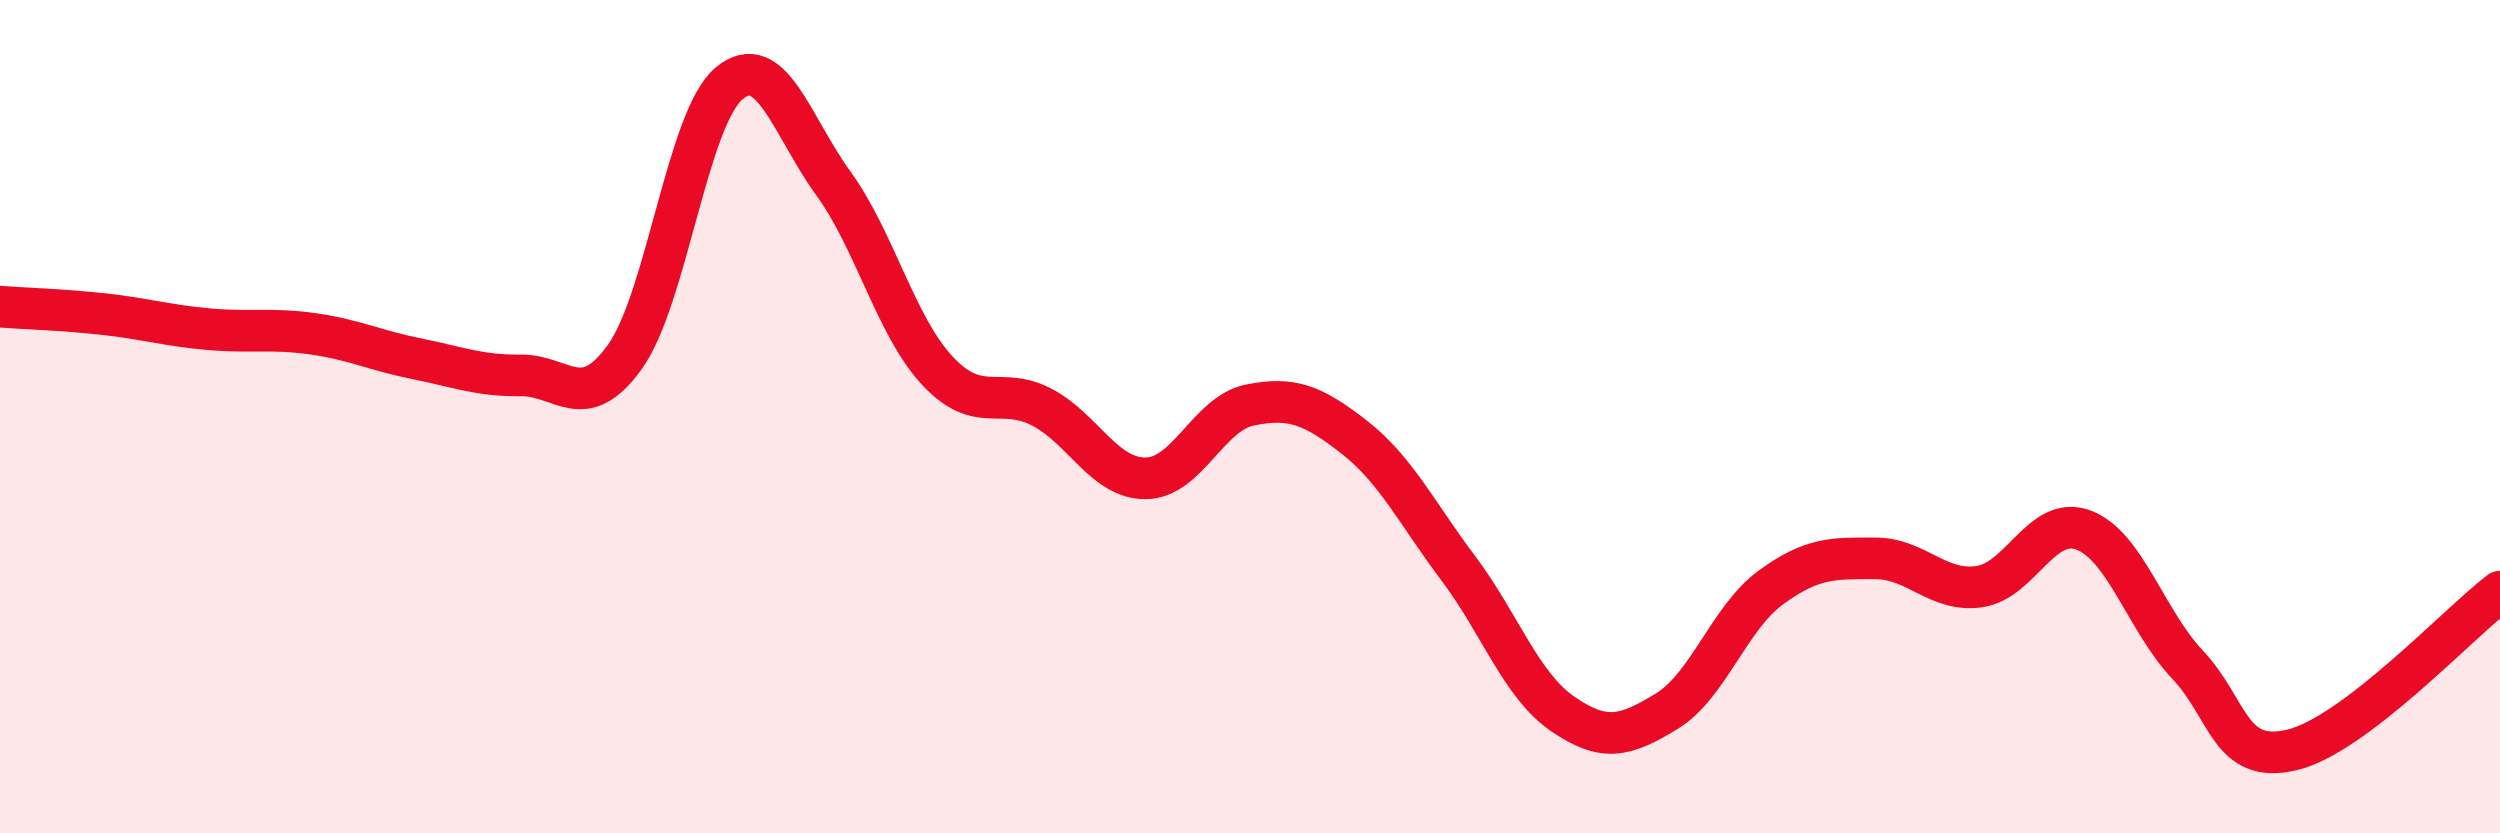 
    <svg width="60" height="20" viewBox="0 0 60 20" xmlns="http://www.w3.org/2000/svg">
      <path
        d="M 0,7.36 C 0.5,7.4 1.5,7.43 2.5,7.54 C 3.5,7.65 4,7.81 5,7.9 C 6,7.99 6.5,7.87 7.5,8.01 C 8.5,8.15 9,8.41 10,8.61 C 11,8.81 11.5,9.02 12.5,9.01 C 13.5,9 14,9.96 15,8.56 C 16,7.16 16.5,2.83 17.5,2 C 18.5,1.17 19,3.02 20,4.4 C 21,5.78 21.5,7.83 22.5,8.9 C 23.5,9.97 24,9.25 25,9.77 C 26,10.29 26.5,11.49 27.5,11.48 C 28.5,11.47 29,9.92 30,9.72 C 31,9.52 31.5,9.71 32.5,10.49 C 33.5,11.27 34,12.31 35,13.64 C 36,14.97 36.5,16.44 37.5,17.13 C 38.5,17.82 39,17.68 40,17.07 C 41,16.46 41.5,14.83 42.5,14.1 C 43.5,13.37 44,13.4 45,13.4 C 46,13.4 46.5,14.22 47.5,14.08 C 48.5,13.94 49,12.35 50,12.72 C 51,13.09 51.5,14.89 52.5,15.95 C 53.5,17.01 53.5,18.35 55,18 C 56.5,17.65 59,14.96 60,14.2L60 20L0 20Z"
        fill="#EB0A25"
        opacity="0.1"
        stroke-linecap="round"
        stroke-linejoin="round"
      />
      <path
        d="M 0,7.36 C 0.5,7.4 1.5,7.43 2.5,7.54 C 3.5,7.65 4,7.81 5,7.9 C 6,7.99 6.5,7.87 7.5,8.01 C 8.5,8.15 9,8.41 10,8.61 C 11,8.81 11.5,9.02 12.5,9.01 C 13.5,9 14,9.96 15,8.56 C 16,7.16 16.5,2.83 17.5,2 C 18.5,1.17 19,3.02 20,4.4 C 21,5.78 21.5,7.83 22.5,8.9 C 23.5,9.97 24,9.25 25,9.77 C 26,10.29 26.5,11.49 27.5,11.48 C 28.5,11.47 29,9.92 30,9.72 C 31,9.52 31.5,9.71 32.5,10.49 C 33.5,11.27 34,12.31 35,13.64 C 36,14.97 36.5,16.44 37.5,17.13 C 38.5,17.82 39,17.68 40,17.07 C 41,16.46 41.5,14.83 42.5,14.1 C 43.5,13.37 44,13.4 45,13.4 C 46,13.4 46.5,14.22 47.5,14.08 C 48.5,13.94 49,12.35 50,12.72 C 51,13.09 51.5,14.89 52.5,15.95 C 53.5,17.01 53.5,18.35 55,18 C 56.5,17.65 59,14.96 60,14.2"
        stroke="#EB0A25"
        stroke-width="1"
        fill="none"
        stroke-linecap="round"
        stroke-linejoin="round"
      />
    </svg>
  